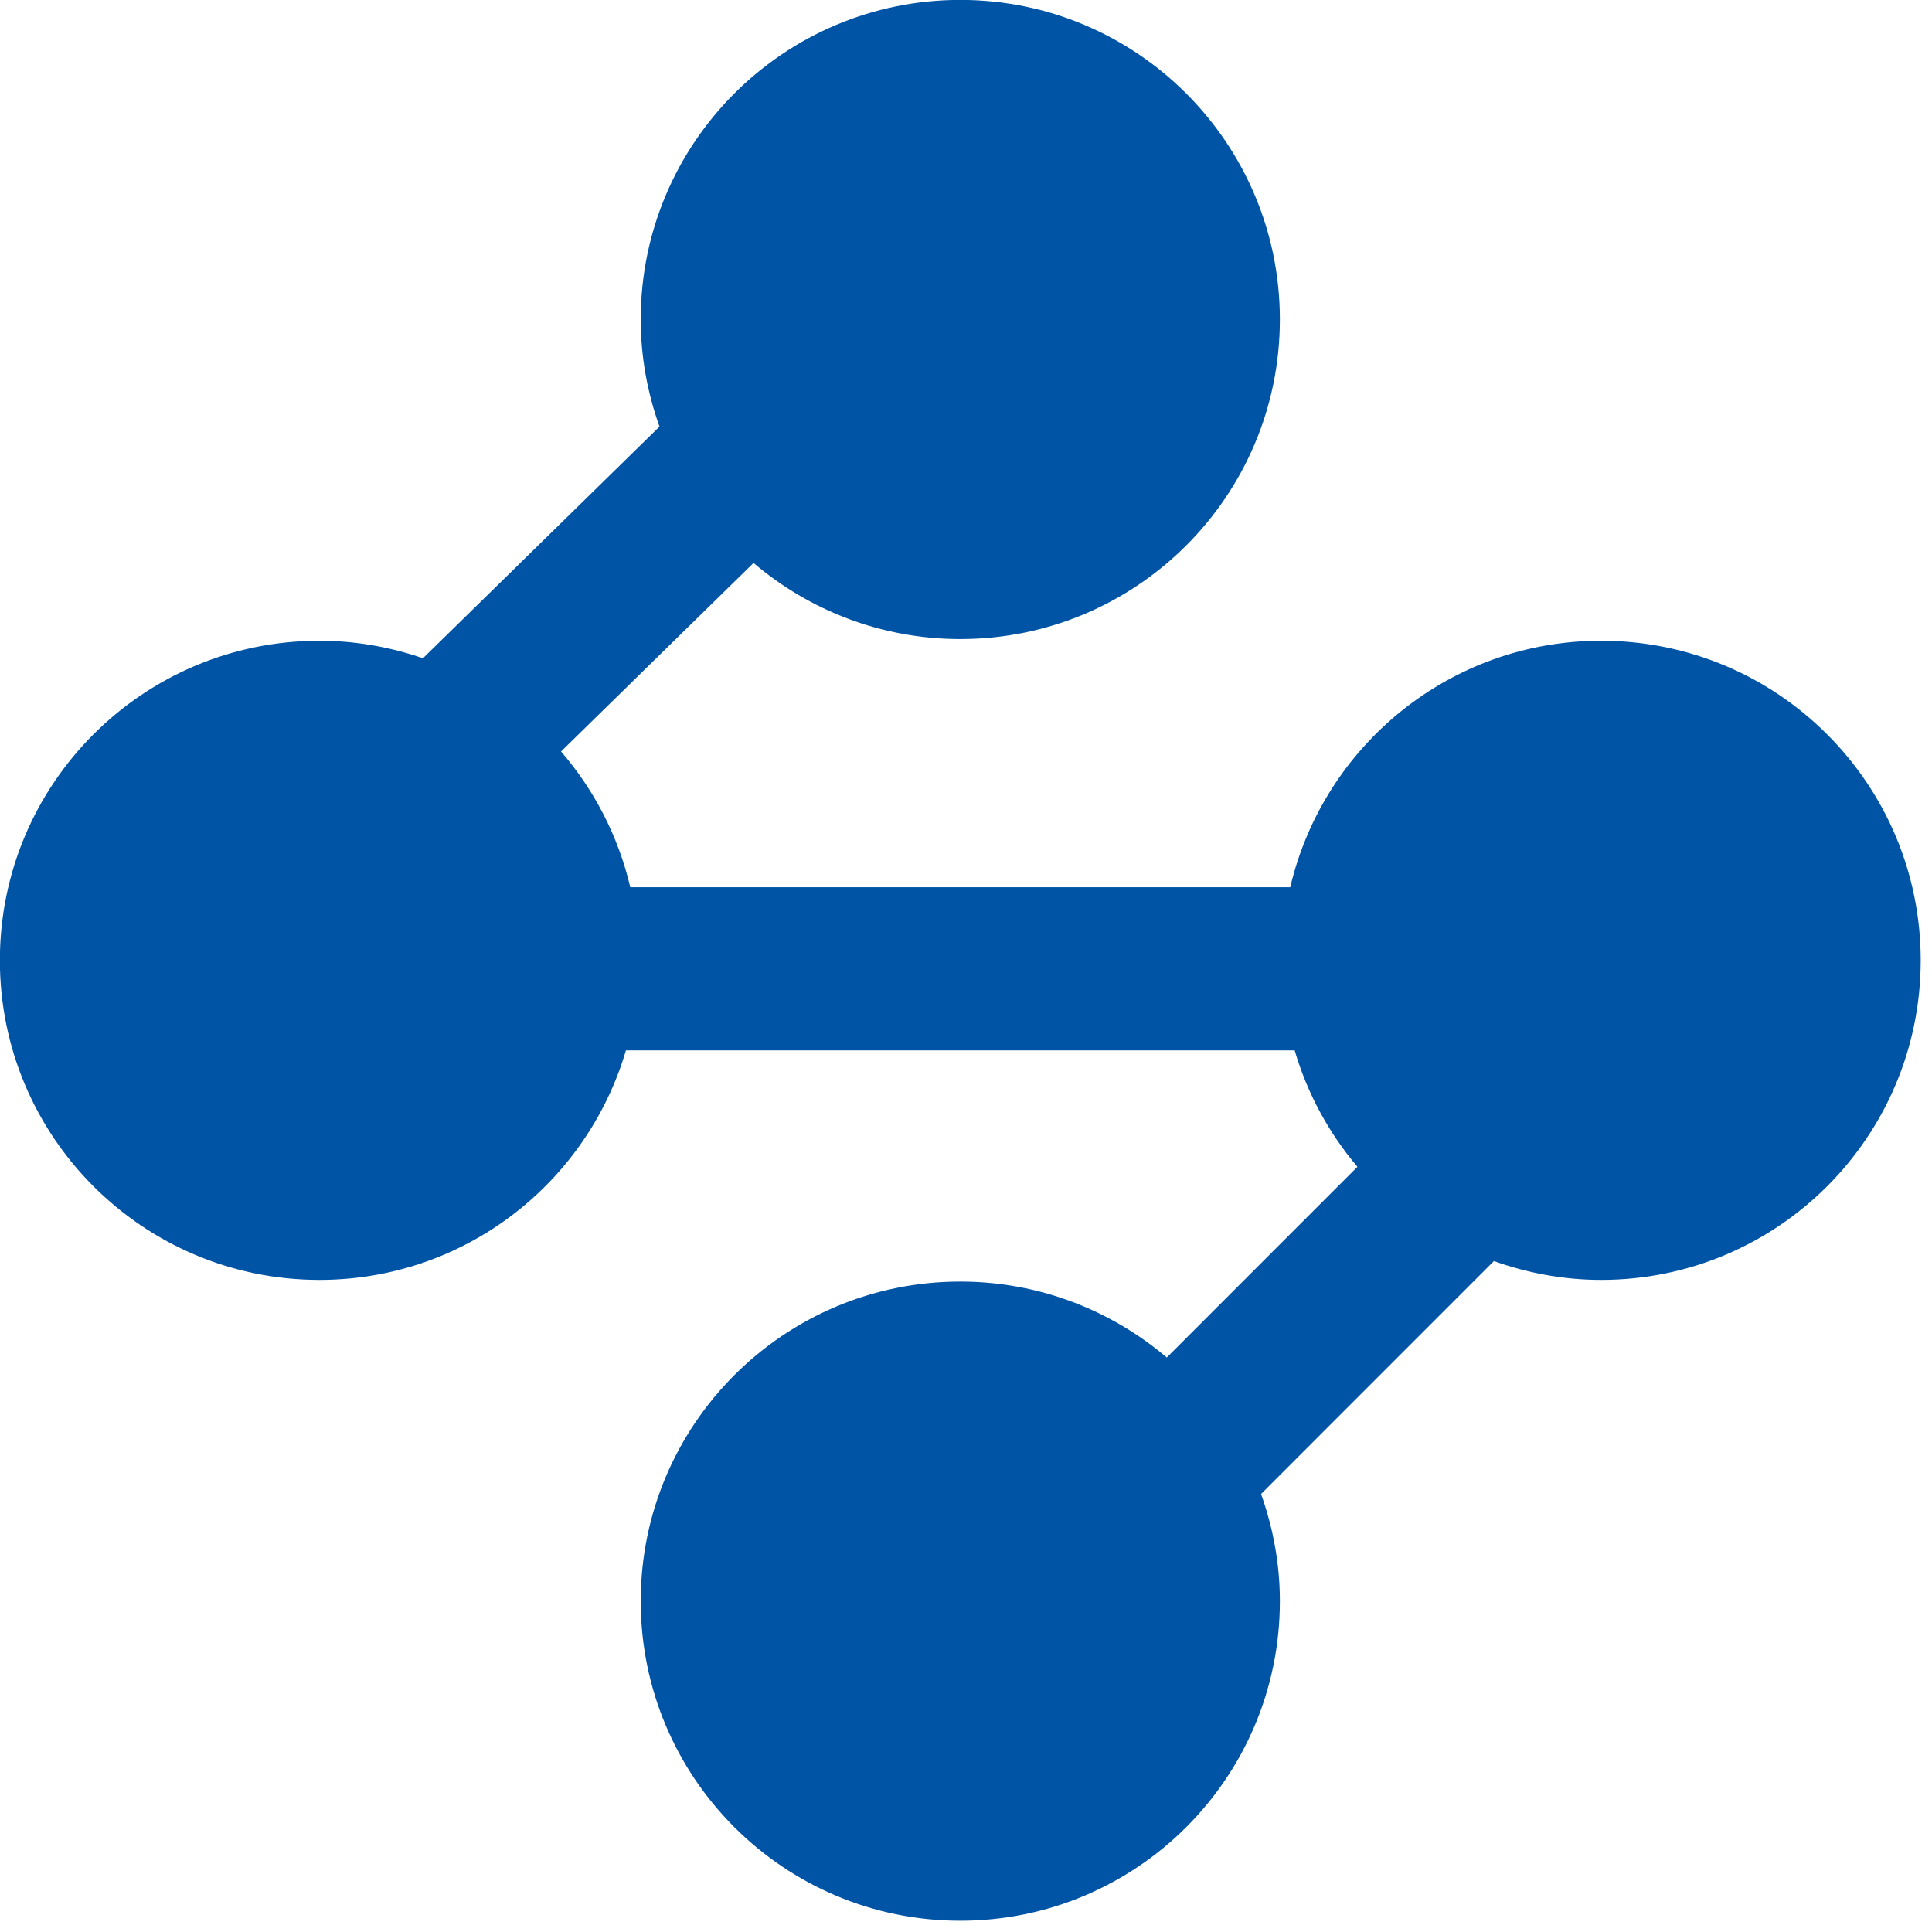 <?xml version="1.0" encoding="UTF-8" standalone="no"?>
<!DOCTYPE svg PUBLIC "-//W3C//DTD SVG 1.1//EN" "http://www.w3.org/Graphics/SVG/1.1/DTD/svg11.dtd">
<svg width="100%" height="100%" viewBox="0 0 148 148" version="1.1" xmlns="http://www.w3.org/2000/svg" xmlns:xlink="http://www.w3.org/1999/xlink" xml:space="preserve" xmlns:serif="http://www.serif.com/" style="fill-rule:evenodd;clip-rule:evenodd;stroke-linejoin:round;stroke-miterlimit:2;">
    <g transform="matrix(4.167,0,0,4.167,122.654,98.046)">
        <path d="M0,-11.75C-2.782,-11.75 -5.106,-9.815 -5.715,-7.219L-17.848,-7.219C-18.068,-8.157 -18.511,-9.008 -19.121,-9.714L-15.582,-13.18C-14.557,-12.309 -13.232,-11.781 -11.781,-11.781C-8.537,-11.781 -5.906,-14.412 -5.906,-17.656C-5.906,-20.901 -8.537,-23.531 -11.781,-23.531C-15.026,-23.531 -17.656,-20.901 -17.656,-17.656C-17.656,-16.964 -17.531,-16.303 -17.311,-15.687L-21.659,-11.428C-22.256,-11.633 -22.895,-11.75 -23.562,-11.75C-26.807,-11.75 -29.437,-9.12 -29.437,-5.875C-29.437,-2.63 -26.807,-0 -23.562,-0C-20.893,-0 -18.644,-1.781 -17.928,-4.219L-5.634,-4.219C-5.4,-3.422 -5.003,-2.696 -4.48,-2.079L-7.985,1.427C-9.009,0.558 -10.333,0.031 -11.781,0.031C-15.026,0.031 -17.656,2.661 -17.656,5.906C-17.656,9.151 -15.026,11.781 -11.781,11.781C-8.537,11.781 -5.906,9.151 -5.906,5.906C-5.906,5.214 -6.032,4.552 -6.252,3.936L-1.971,-0.346C-1.354,-0.126 -0.692,-0 0,-0C3.245,-0 5.875,-2.63 5.875,-5.875C5.875,-9.12 3.245,-11.75 0,-11.75" style="fill:rgb(0,84,166);fill-rule:nonzero;"/>
    </g>
</svg>
